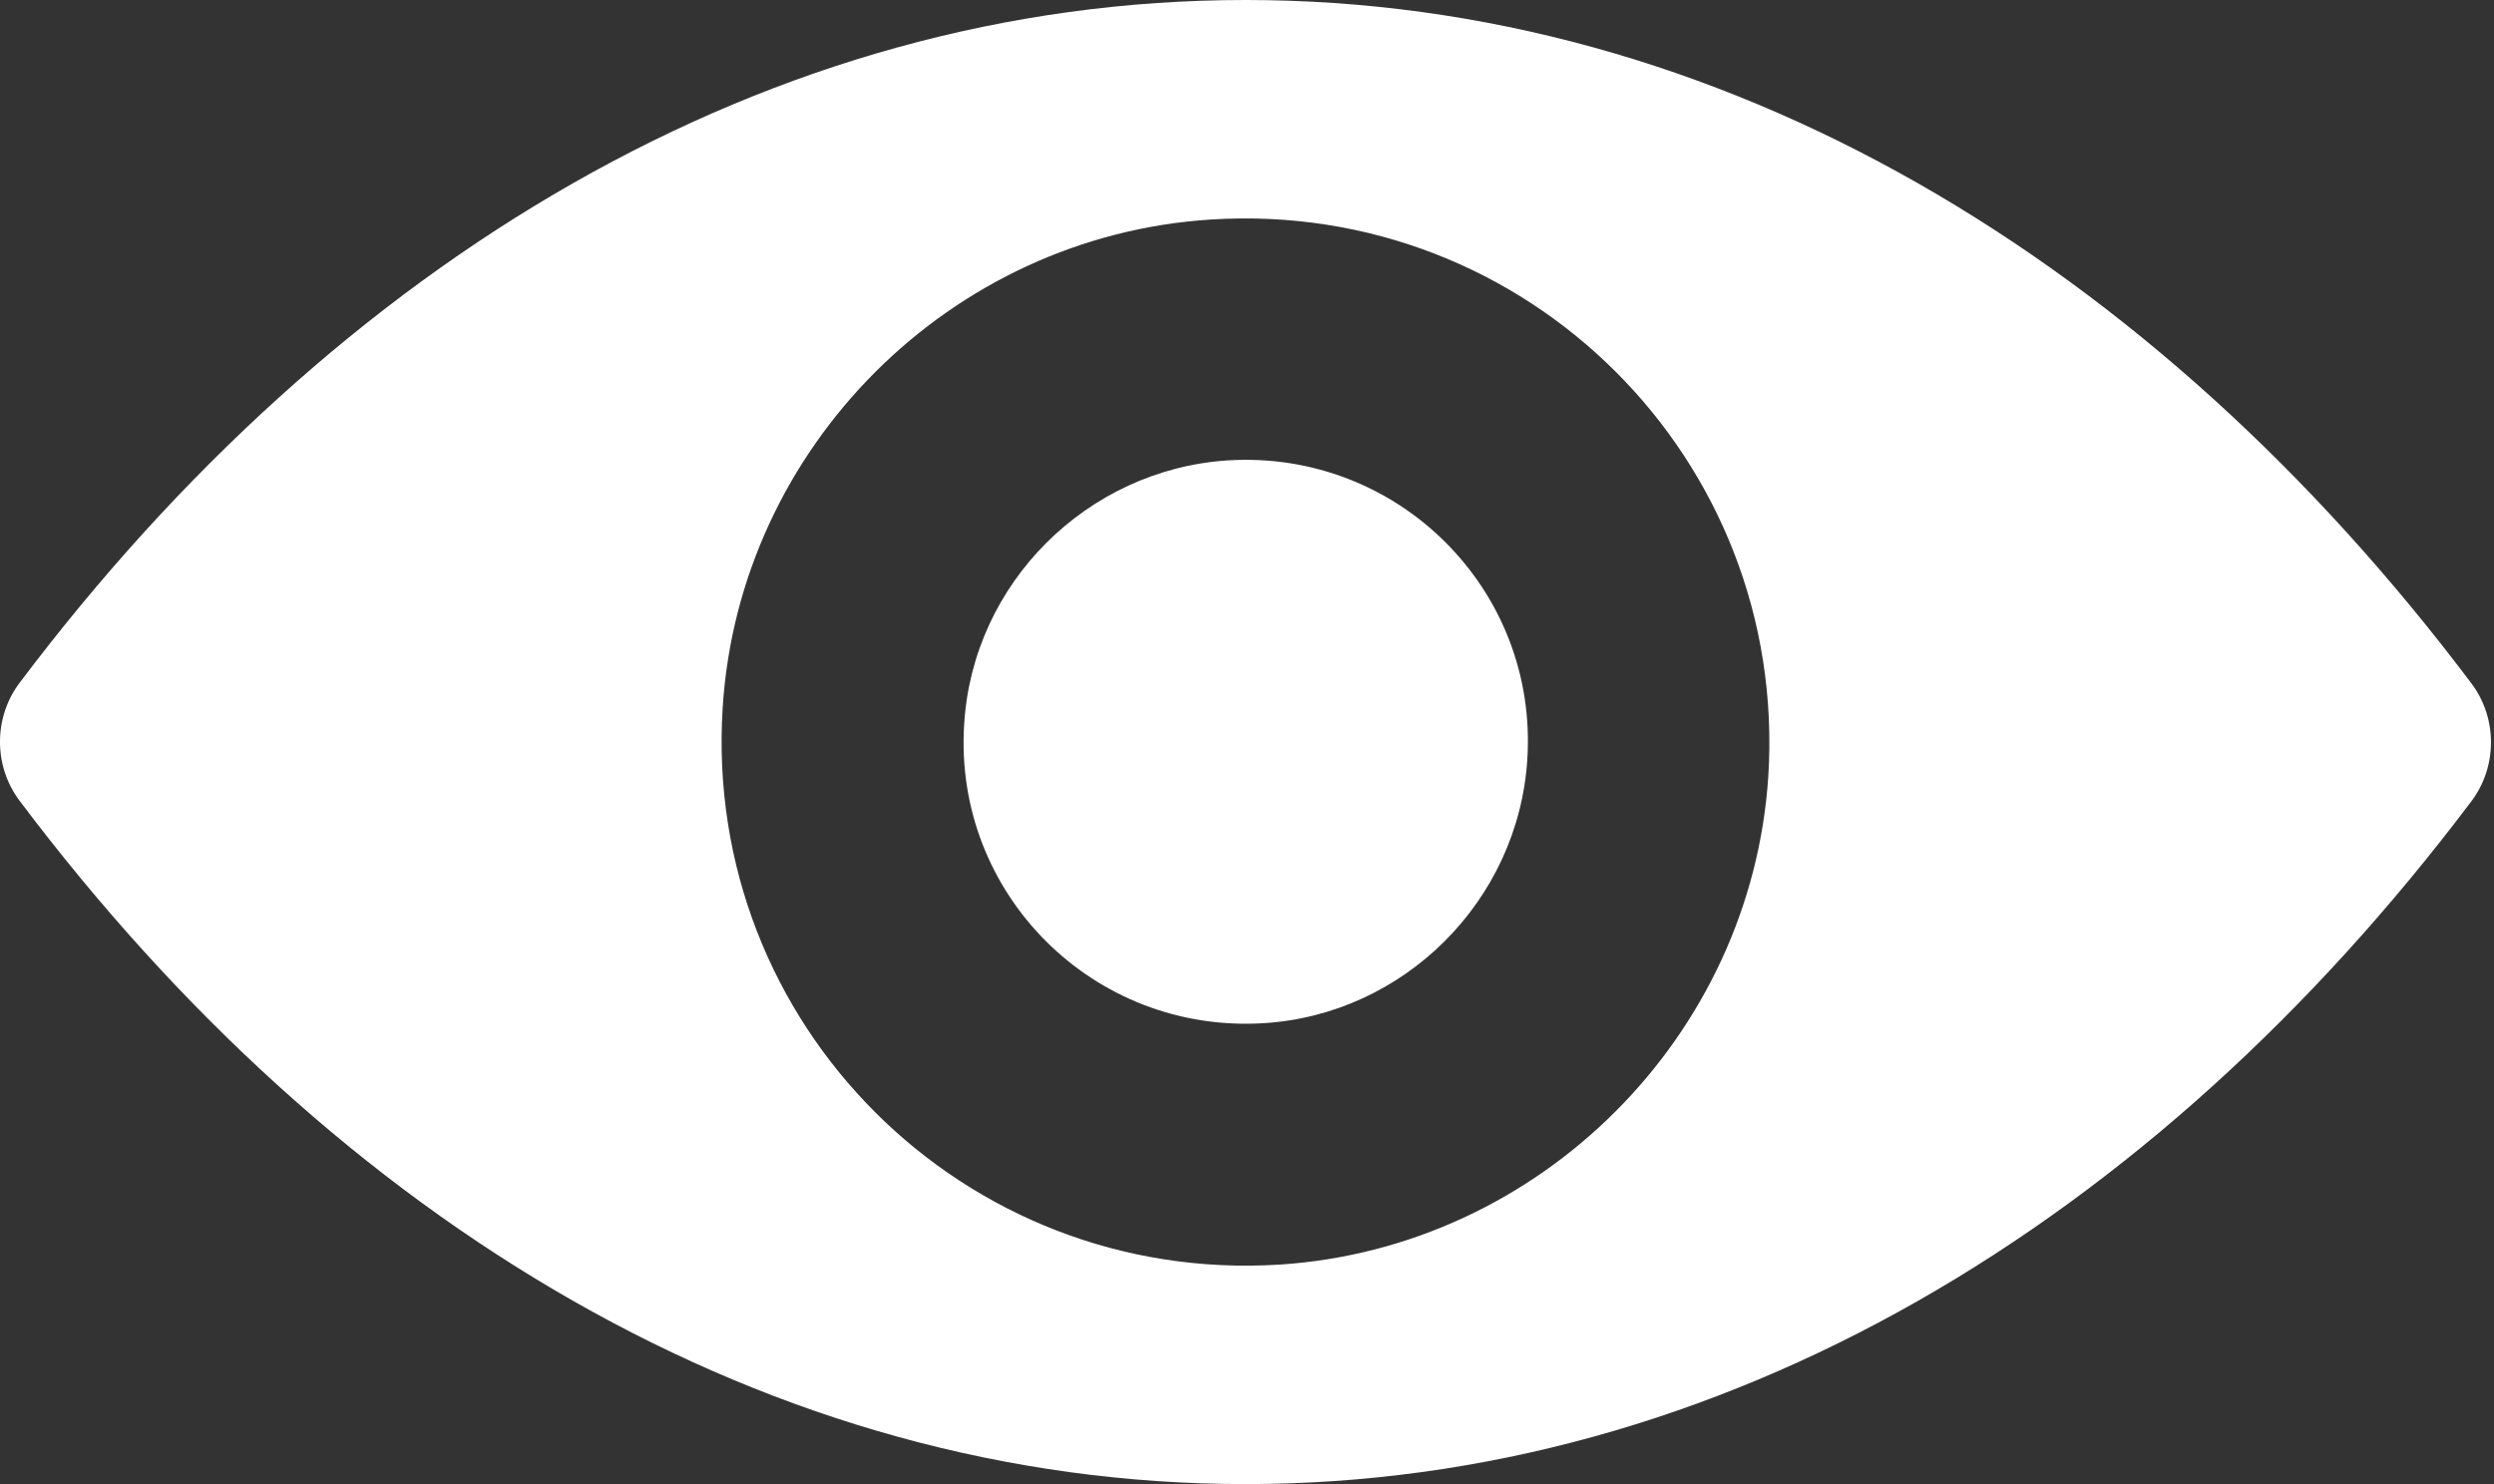 <svg width="84" height="50" viewBox="0 0 84 50" version="1.1" xmlns="http://www.w3.org/2000/svg" xmlns:xlink="http://www.w3.org/1999/xlink">
<rect x="0" y="0" width="84" height="50" fill="#333333" stroke="none"/>
<title>preview</title>
<desc>Created using Figma</desc>
<g id="Canvas" transform="translate(1996 -292)">
<g id="preview">
<g id="Vector">
<use xlink:href="#path0_fill" transform="translate(-1996 292)" fill="#ffffff"/>
</g>
</g>
</g>
<defs>
<path id="path0_fill" d="M 41.949 -2.61819e-07C 25.919 -2.61819e-07 11.383 8.768 0.656 23.01C -0.219 24.176 -0.219 25.806 0.656 26.973C 11.383 41.232 25.919 50 41.949 50C 57.979 50 72.515 41.232 83.242 26.99C 84.117 25.824 84.117 24.194 83.242 23.027C 72.515 8.768 57.979 -2.61819e-07 41.949 -2.61819e-07ZM 43.099 42.605C 32.458 43.274 23.671 34.506 24.34 23.85C 24.89 15.065 32.012 7.944 40.799 7.395C 51.44 6.726 60.227 15.494 59.558 26.15C 58.991 34.918 51.869 42.038 43.099 42.605ZM 42.567 34.471C 36.835 34.832 32.098 30.113 32.475 24.382C 32.767 19.646 36.612 15.82 41.349 15.511C 47.081 15.151 51.818 19.87 51.44 25.601C 51.131 30.354 47.287 34.18 42.567 34.471Z"/>
</defs>
</svg>
